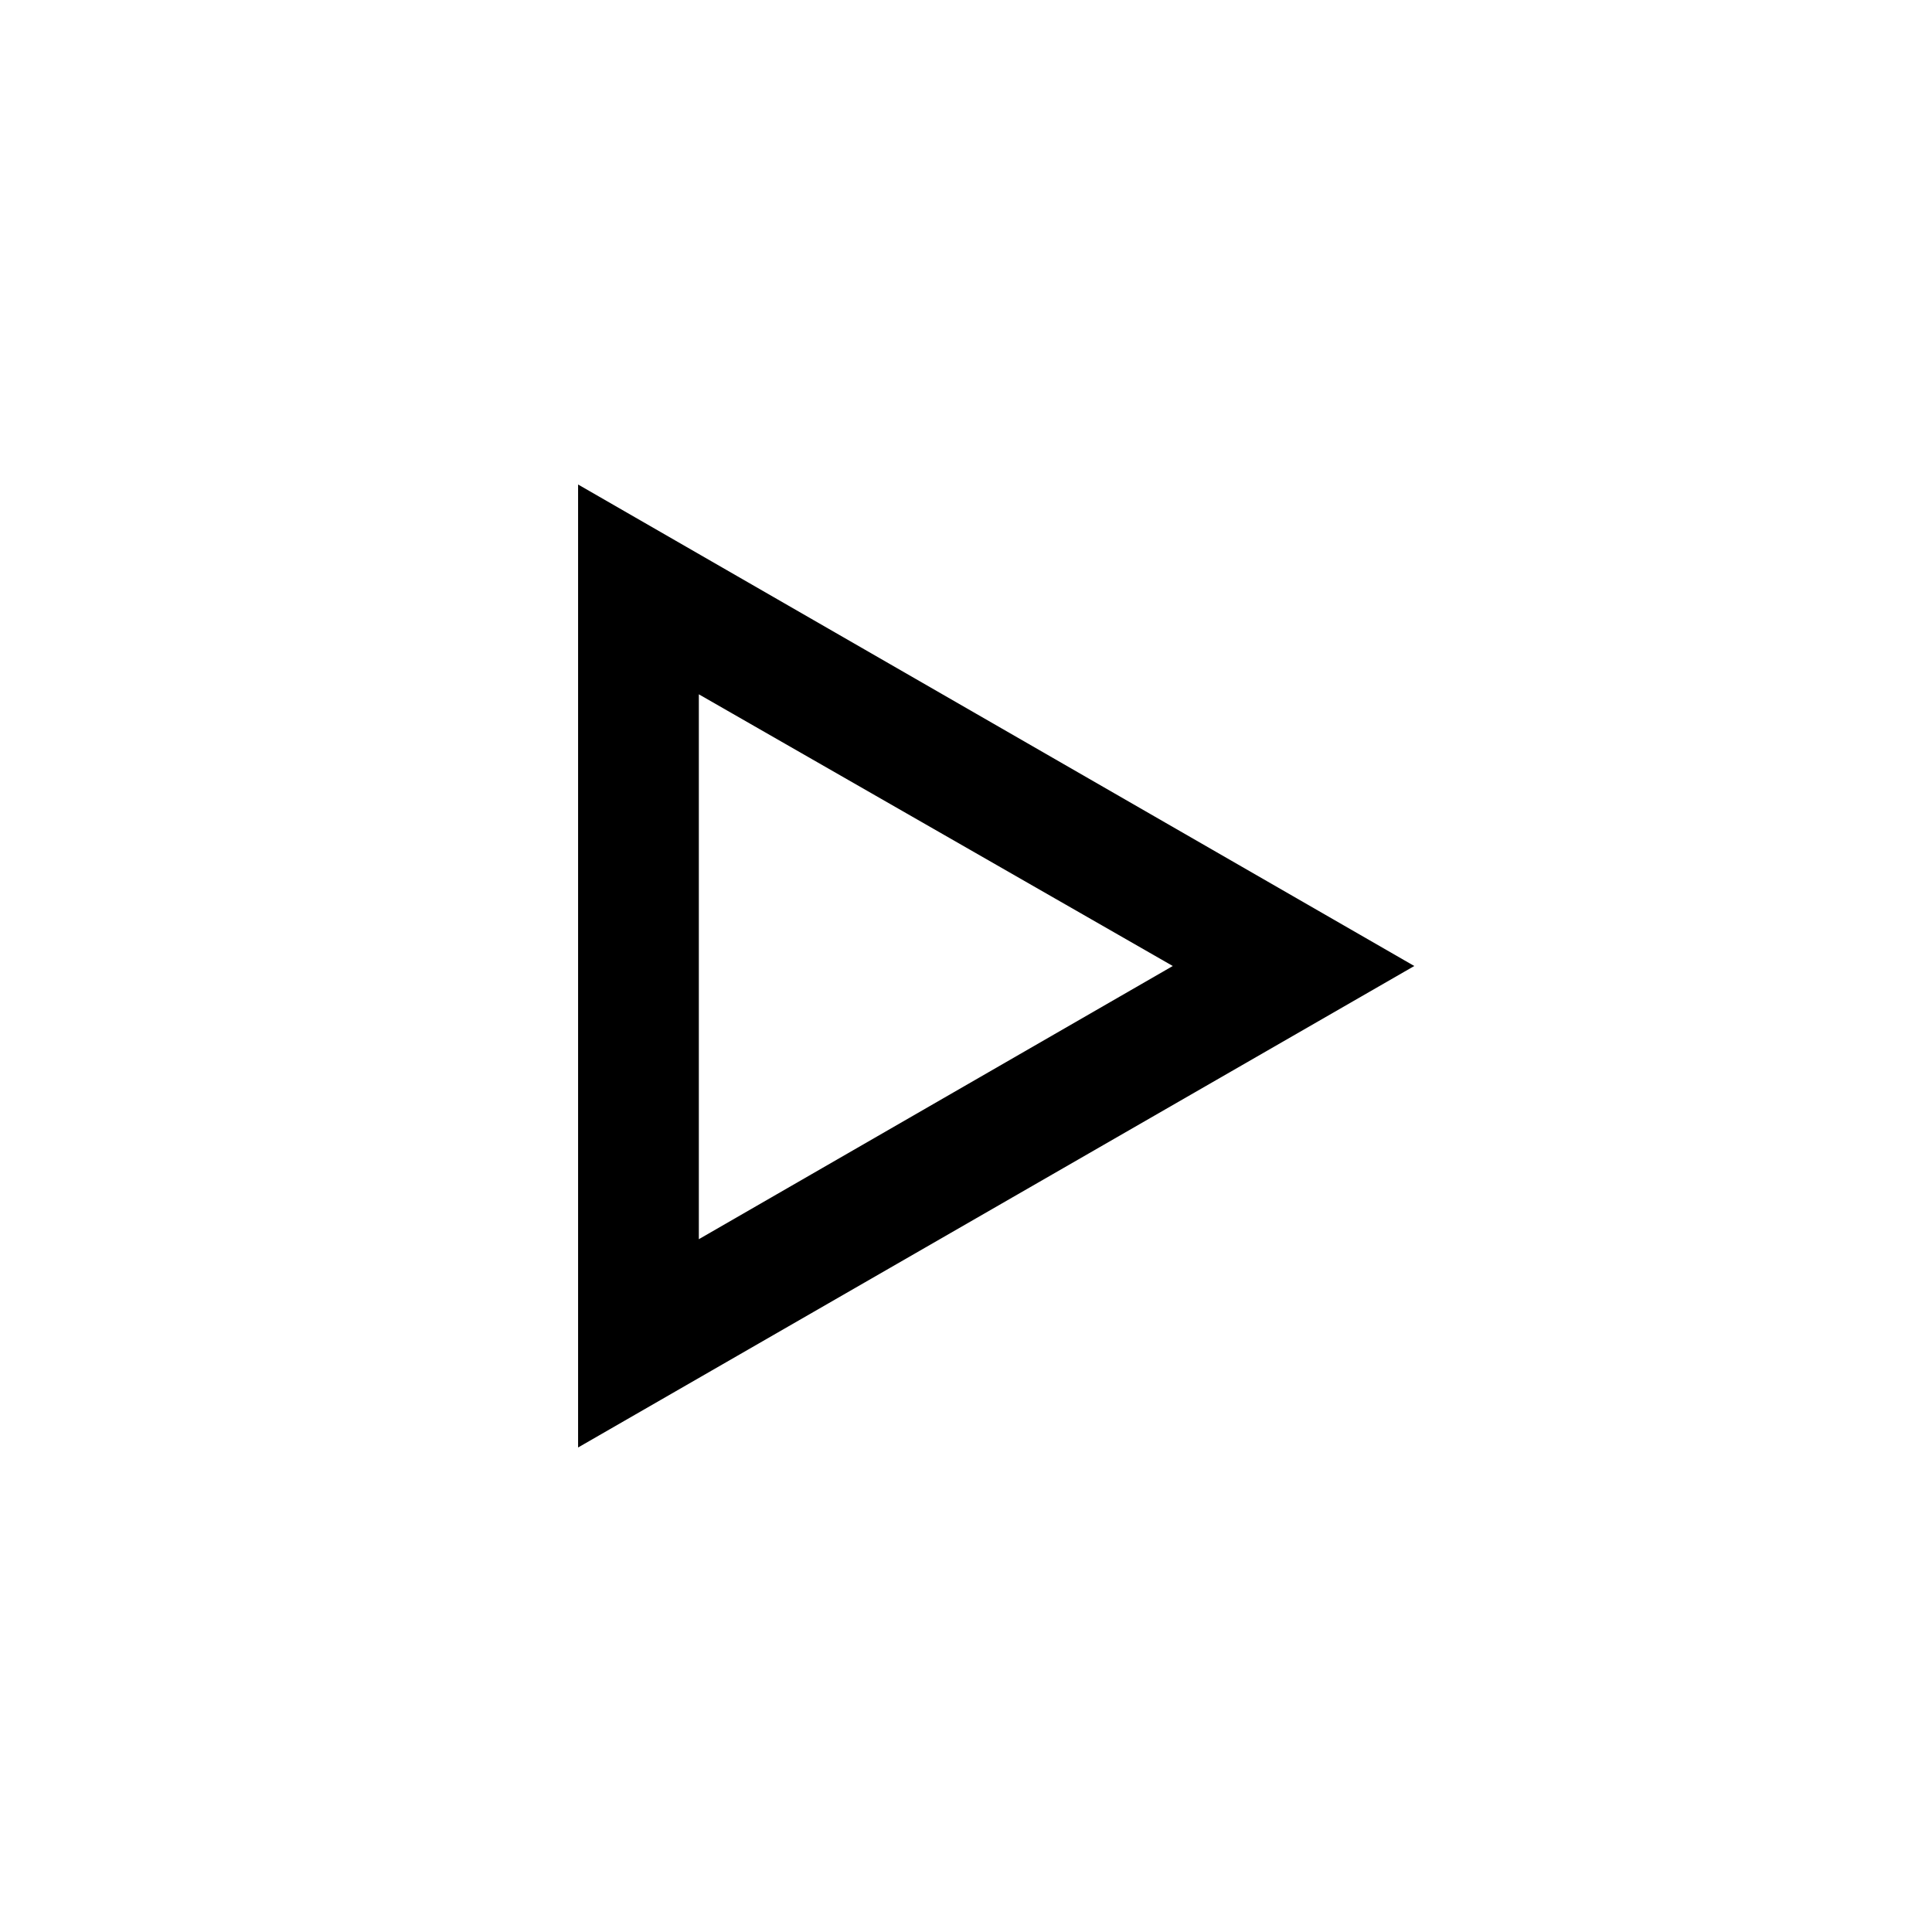 <?xml version="1.0" ?>
<!-- Скачано с сайта svg4.ru / Downloaded from svg4.ru -->
<svg fill="#000000" width="800px" height="800px" viewBox="0 0 128 128" id="Layer_1" version="1.1" xml:space="preserve" xmlns="http://www.w3.org/2000/svg" xmlns:xlink="http://www.w3.org/1999/xlink">
<g>
<path d="M38.3,95.9L93.7,64L38.3,32.1L38.3,95.9z M77.7,64L46.3,82.1l0-36.1L77.7,64z"/>
</g>
</svg>